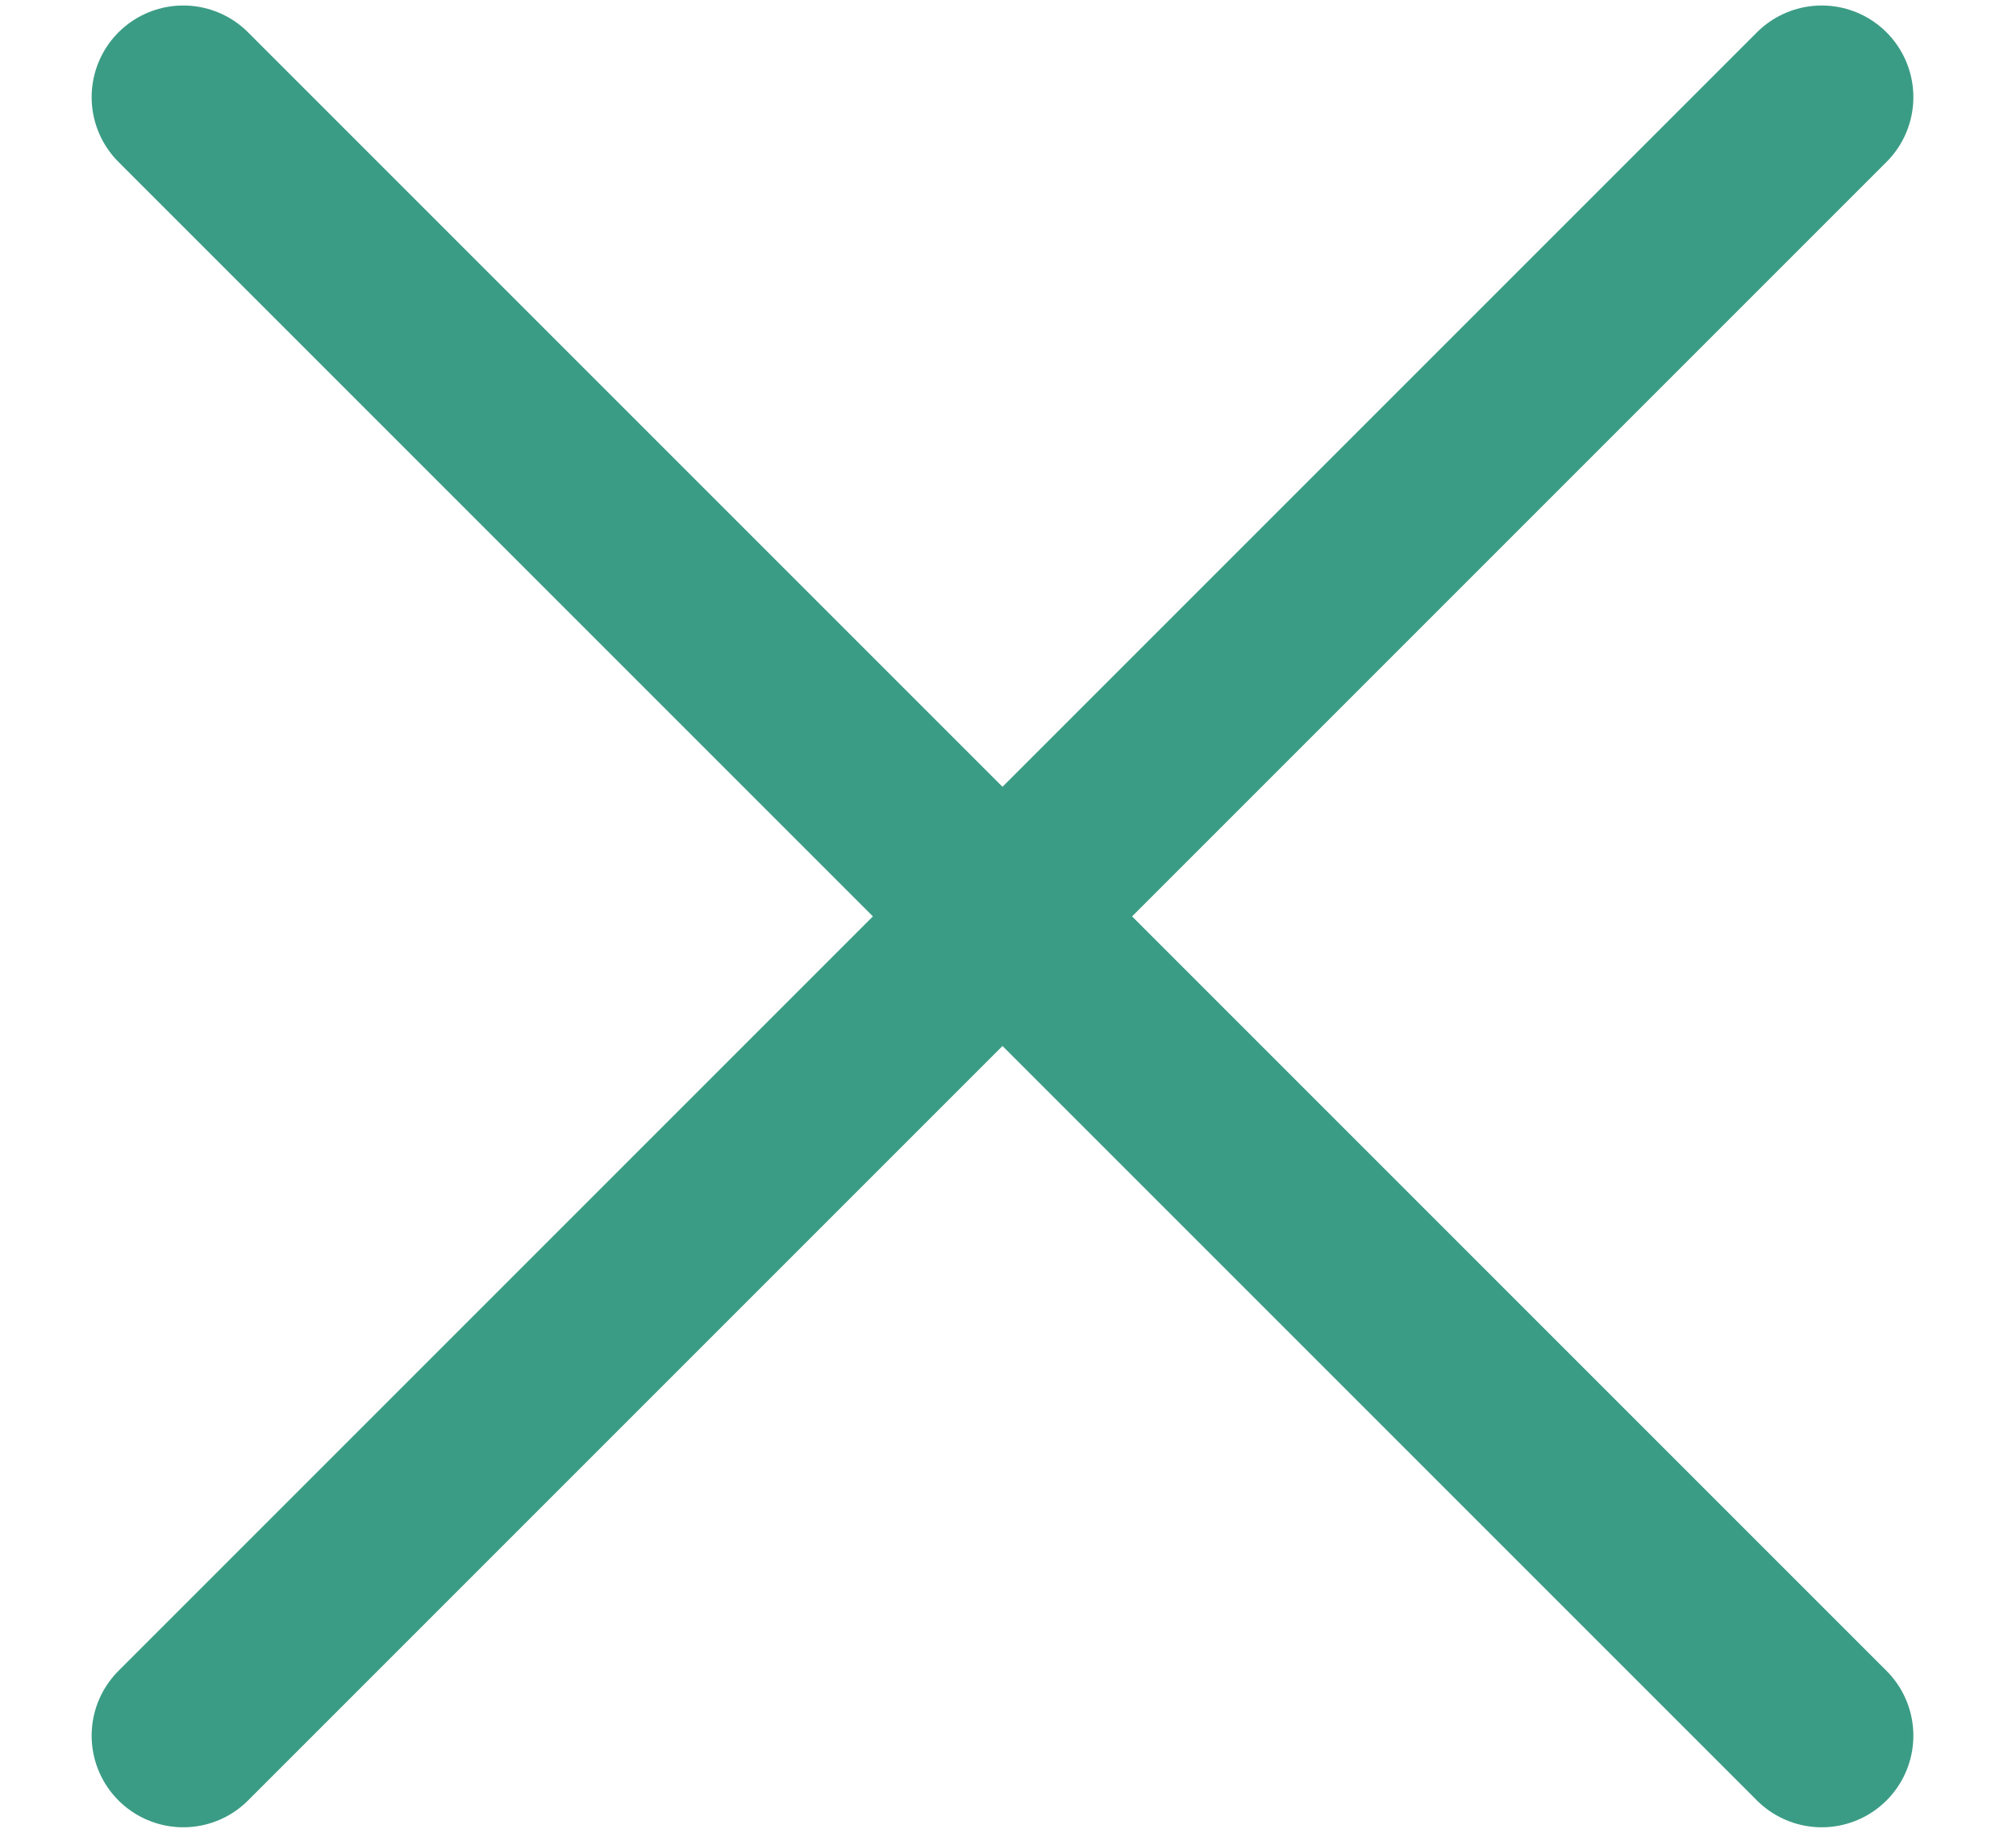 <svg width="11" height="10" viewBox="0 0 11 10" fill="none" xmlns="http://www.w3.org/2000/svg">
    <path d="M9.94 0.53L1 9.47" stroke="#3B9C85" stroke-linecap="round" stroke-linejoin="round"/>
    <path d="M1 0.53L9.94 9.47" stroke="#3B9C85" stroke-linecap="round" stroke-linejoin="round"/>
</svg>
